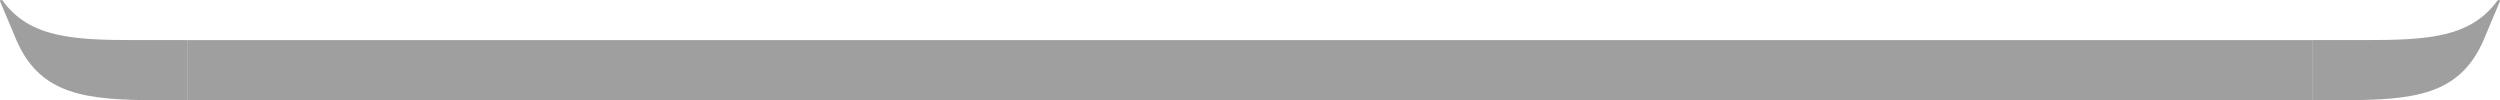 <svg width="374" height="15" viewBox="0 0 374 15" fill="none" xmlns="http://www.w3.org/2000/svg">
<path fill-rule="evenodd" clip-rule="evenodd" d="M28 5.998L20.393 5.998C10.829 6.001 4.41 5.637 0.373 0.077C0.263 -0.077 -0.057 0.021 0.009 0.191L0.012 0.195L2.536 6.188C6.137 14.242 12.883 14.947 23.436 15L28 15L28 5.998Z" fill="#A09FA0"/>
<rect x="28" y="6" width="318" height="9" fill="#A09FA0"/>
<path fill-rule="evenodd" clip-rule="evenodd" d="M346 5.998L353.607 5.998C363.171 6.001 369.59 5.637 373.627 0.077C373.737 -0.077 374.057 0.021 373.991 0.191L373.988 0.195L371.464 6.188C367.863 14.242 361.117 14.947 350.564 15L346 15L346 5.998Z" fill="#A09FA0"/>
</svg>
